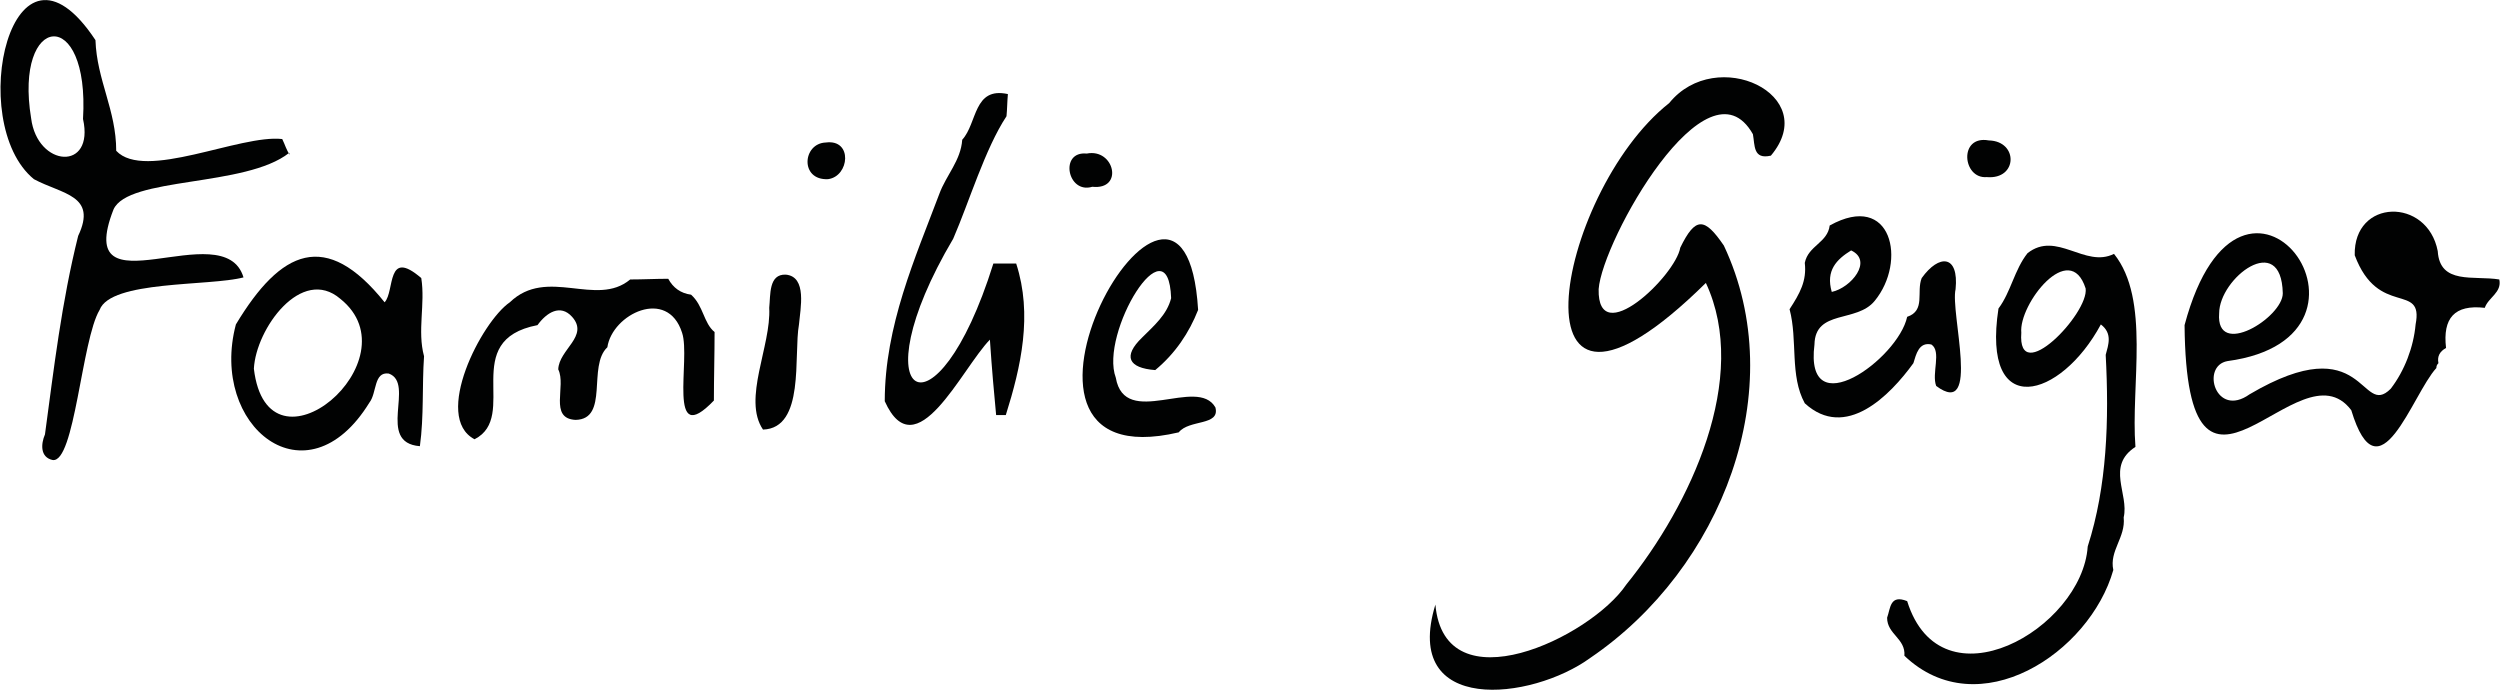 <?xml version="1.0" encoding="utf-8"?>
<!-- Generator: Adobe Illustrator 28.1.0, SVG Export Plug-In . SVG Version: 6.00 Build 0)  -->
<svg version="1.1" id="Ebene_1" xmlns="http://www.w3.org/2000/svg" xmlns:xlink="http://www.w3.org/1999/xlink" x="0px" y="0px"
	 viewBox="0 0 361.4 99.7" style="enable-background:new 0 0 361.4 99.7;" xml:space="preserve">
<style type="text/css">
	.st0{fill:#010202;}
</style>
<g>
	<path class="st0" d="M207.5,87.4c1.3,14.8,22.4,4.8,27.6-2.9c9.3-11.5,17.9-29.9,11.5-43.6c-29.3,28.9-21.9-12.9-5.3-26
		c6.8-8.4,22.1-1.2,14.7,7.6c-2.6,0.6-2.3-1.5-2.6-3.1c-6.6-11.7-21.8,15.4-22.3,22.4c-0.2,8.9,11.1-1.9,11.8-6
		c2.2-4.5,3.5-4.4,6.3-0.3c9.8,20.8-0.3,46.7-19.3,59.6C221.4,101.3,202.6,103.4,207.5,87.4z"/>
	<path class="st0" d="M16.4,30.3c-6,15.4,16,0.4,18.8,9.8c-4.9,1.3-19.2,0.4-20.8,4.7c-2.6,4.3-3.6,22.2-6.8,21.7
		c-1.8-0.4-1.7-2.3-1.1-3.7c1.3-9.6,2.4-19.1,4.8-28.7c2.8-5.9-2.3-6-6.4-8.2c-10-8.2-3.2-38.4,8.9-20.1c0.2,5.8,3,10.1,3,16
		c4.1,4.4,17.9-2.4,24-1.7c0.4,0.8,0.6,1.6,1.1,2.3c0,0-0.1-0.3-0.1-0.3C35.5,27.1,18.5,25.5,16.4,30.3z M12,17.2
		c1-16.5-10-15.3-7.5-0.1C5.4,24.2,13.7,24.8,12,17.2z"/>
	<path class="st0" d="M340.4,36.9c-0.2-8.2,10.5-8.4,12-0.6c0.3,4.9,5.2,3.5,8.9,4.1c0.4,1.9-1.6,2.6-2.1,4.1
		c-4.4-0.5-6.1,1.5-5.6,5.8c-0.9,0.5-1.3,1.2-1.1,2.2c-0.2,0.2-0.3,0.4-0.3,0.7c-3.5,3.8-8.3,19.3-12.3,6.1
		c-7.6-10.1-23.8,20.9-24.1-12.3c8.3-31.1,32.2,1.7,6.2,5.2c-3.9,0.7-1.7,8.3,3.2,4.8c16.8-9.9,16,3.6,20.4-0.8c2-2.6,3.3-6,3.6-9.3
		C350.4,40.7,343.8,46,340.4,36.9z M330,42.4c-0.2-9.1-9.2-2.2-9.2,2.9C320.3,51.9,330,45.9,330,42.4z"/>
	<path class="st0" d="M305.5,82.4c-3.4,12-19.5,22.6-30.2,12.4c0.2-2.5-2.5-3.1-2.5-5.5c0.5-1.4,0.4-3.4,2.9-2.4
		c4.9,15.7,25.3,4,26.1-7.9c2.8-8.7,3.1-18.3,2.6-27.7c0.4-1.5,1-3.1-0.7-4.4c-5.8,10.8-17.3,14-14.8-2.3c1.8-2.4,2.3-5.6,4.2-8
		c4.2-3.3,8.3,2.2,12.5,0.1c5.3,6.6,2.4,19,3.1,27.9c-4.3,2.8-0.9,6.8-1.7,10.2C307.3,77.7,304.9,79.6,305.5,82.4z M292.2,48.1
		c-0.6,8,9.8-2.8,9.3-6.4C299.2,34.5,291.8,44,292.2,48.1z"/>
	<path class="st0" d="M61.3,51.5c-0.3,4.3,0,8.6-0.6,13c-6.4-0.5-0.6-9.1-4.5-10.5c-2.2-0.3-1.7,2.8-2.8,4.2
		C44.3,73,30.2,61.6,34.1,46.9c6.5-10.8,13-13.8,21.5-3.2c1.5-1.6,0.2-7.9,5.3-3.5C61.5,44,60.3,47.8,61.3,51.5z M36.7,53.3
		c2,16.9,23.5-1.3,12.5-10.1C43.6,38.4,37,47.5,36.7,53.3z"/>
	<path class="st0" d="M103.3,48c0,3.3-0.1,6.6-0.1,9.9c-6.9,7.2-3.3-6-4.6-9.8c-2.1-6.6-10.1-2.7-10.8,2.1
		c-2.9,2.7,0.3,10.4-4.6,10.5c-3.9-0.2-1.3-4.9-2.5-7.3c0.1-2.9,4.5-4.8,2-7.6C81,43.9,79,45.2,77.7,47c-11.4,2.2-2.6,13.2-9.1,16.5
		c-6.1-3.2,1-17,5.1-19.8c5.4-5.2,12.5,0.8,17.4-3.3c1.8,0,3.7-0.1,5.5-0.1c0.7,1.3,1.8,2.1,3.3,2.3C101.7,44.2,101.7,46.7,103.3,48
		z"/>
	<path class="st0" d="M135.8,28c1-2.7,3.1-4.8,3.3-7.8c2.2-2.4,1.6-7.7,6.6-6.6c-0.1,1.1-0.1,2.2-0.2,3.2
		c-3.1,4.7-5.4,12.4-7.7,17.7c0,0,0,0,0,0c-13.9,23.5-2.5,30.2,5.8,3.6c1.1,0,2.2,0,3.3,0c2.4,7.4,0.7,14.9-1.5,21.9
		c-0.5,0-1,0-1.4,0c-0.3-3.2-0.6-6.4-0.9-10.9c-4.1,4.2-10.7,18.9-15.2,8.9C127.9,47.1,132.3,37.3,135.8,28z"/>
	<path class="st0" d="M276.6,52.5c-3.4,4.7-9.8,11.2-15.7,5.8c-2.2-4-1-9.1-2.2-13.6c1.5-2.3,2.5-4.1,2.2-6.7
		c0.5-2.5,3.3-2.9,3.6-5.4c0,0,0,0,0,0c9-5,11.2,5.2,6.5,10.9c-2.6,3.2-8.6,1.2-8.7,6.3c-1.5,11.9,12.1,2.1,13.4-4
		c2.7-0.9,1.3-3.6,2.1-5.6c2.5-3.5,5.4-3.4,4.9,1.6c-0.8,3.4,3.7,18.8-2.8,14c-0.7-1.8,0.8-5-0.7-6C277.4,49.4,277,51.2,276.6,52.5z
		 M264.8,42.2c2.8-0.6,6-4.5,2.8-6C265.5,37.5,263.9,39.1,264.8,42.2z"/>
	<path class="st0" d="M173.2,44.8c-1.3,3.3-3.3,6.3-6.2,8.7c-3.9-0.3-4.7-2-1.9-4.7c1.7-1.7,3.6-3.3,4.2-5.7
		c-0.4-11.4-10.4,5.1-8,11.5c1.3,7.5,11.8-0.3,14.4,4.3c0.7,2.7-3.8,1.7-5.3,3.6C138.5,70,171.2,11.8,173.2,44.8z"/>
	<path class="st0" d="M115.5,46.9c-0.8,4.5,0.9,15-5.2,15.2c-3-4.4,1.2-12.1,0.9-17.6c0.2-1.9-0.1-4.9,2.4-4.8
		C116.7,40,115.7,44.6,115.5,46.9z"/>
	<path class="st0" d="M287.5,20.3c4.3,0.1,4.2,5.7-0.3,5.3C283.7,25.9,283.1,19.5,287.5,20.3z"/>
	<path class="st0" d="M157.1,22.2c4-0.8,5.4,5.3,0.8,4.8C154.3,28.1,153.1,21.8,157.1,22.2z"/>
	<path class="st0" d="M119.7,25.9c-4.1,0.2-3.7-5.2-0.3-5.3C123.3,20.1,122.8,25.5,119.7,25.9z"/>
</g>
</svg>
